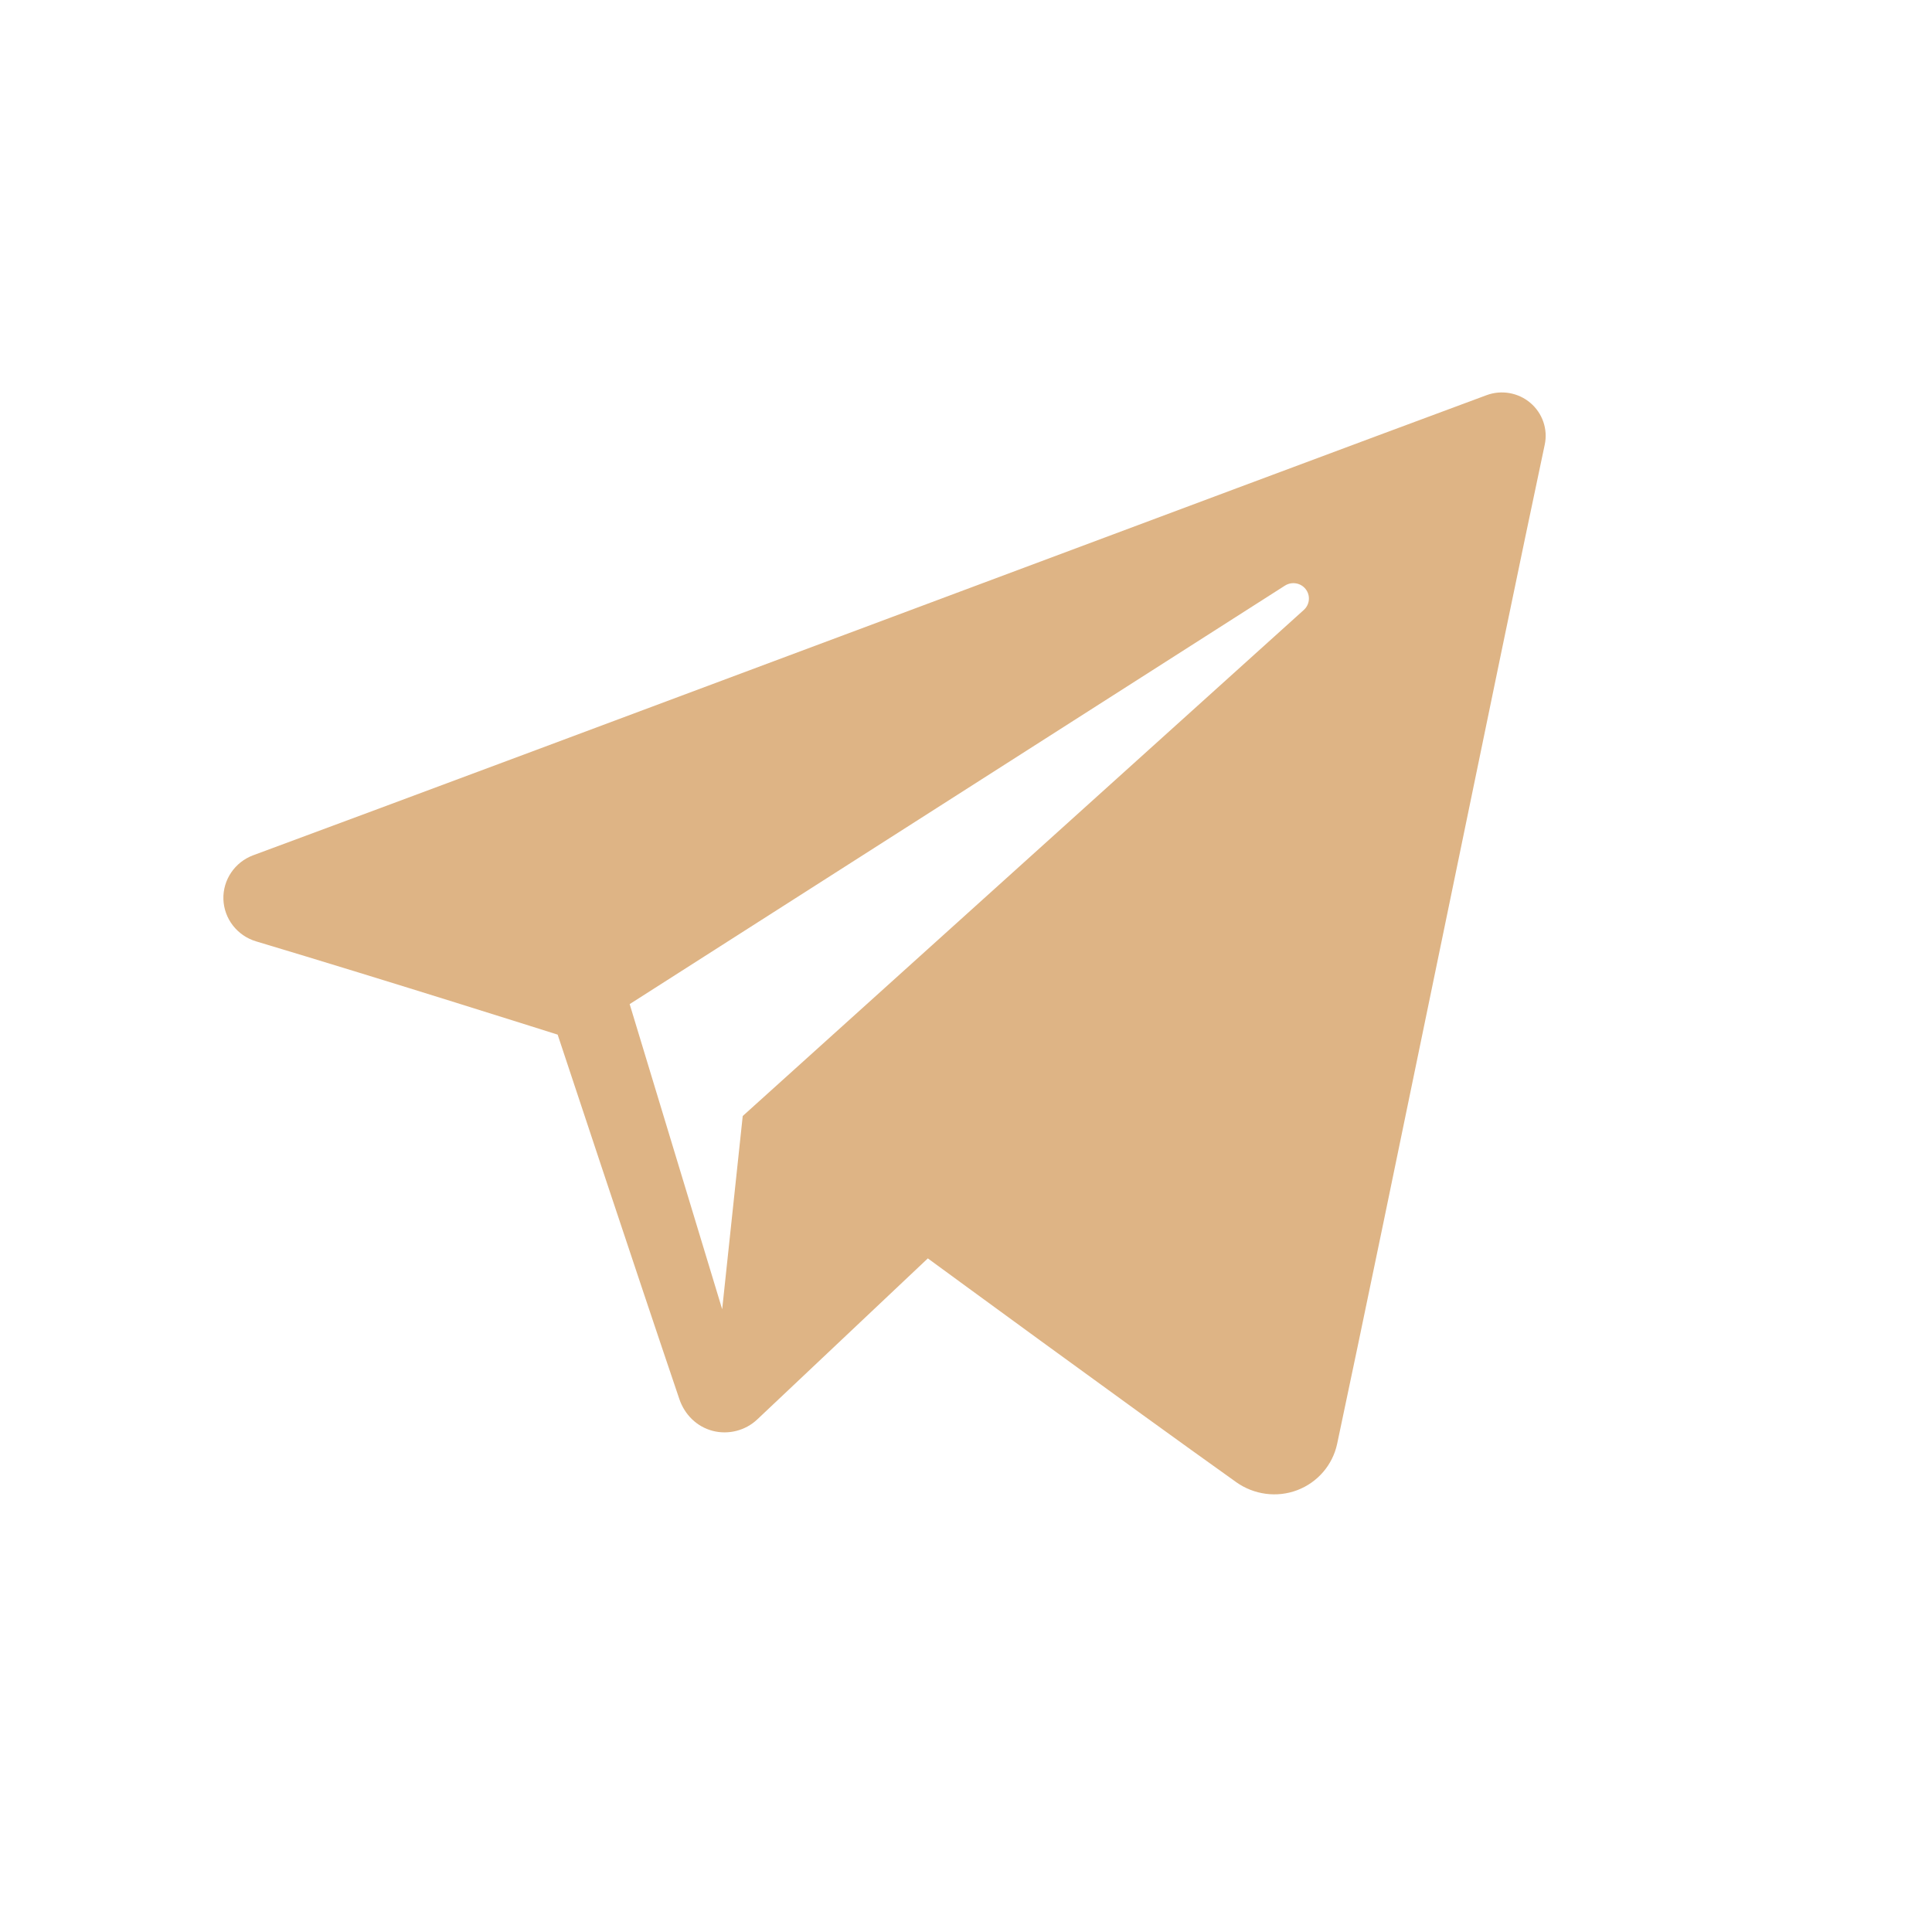 <?xml version="1.0" encoding="UTF-8"?> <svg xmlns="http://www.w3.org/2000/svg" width="162" height="162" viewBox="0 0 162 162" fill="none"> <path fill-rule="evenodd" clip-rule="evenodd" d="M103.661 124.283C105.149 125.336 107.066 125.599 108.775 124.952C110.484 124.301 111.741 122.841 112.12 121.072C116.134 102.204 125.873 54.449 129.527 37.286C129.804 35.993 129.342 34.649 128.326 33.785C127.309 32.921 125.9 32.671 124.644 33.138C105.273 40.308 45.619 62.691 21.236 71.713C19.689 72.286 18.681 73.774 18.732 75.405C18.788 77.04 19.887 78.458 21.472 78.934C32.407 82.205 46.76 86.755 46.76 86.755C46.76 86.755 53.468 107.014 56.965 117.316C57.404 118.609 58.416 119.626 59.751 119.977C61.081 120.323 62.504 119.958 63.497 119.02C69.115 113.717 77.8 105.517 77.8 105.517C77.8 105.517 94.302 117.616 103.661 124.283ZM52.798 84.196L60.555 109.781L62.278 93.579C62.278 93.579 92.246 66.549 109.329 51.141C109.828 50.689 109.898 49.931 109.482 49.4C109.071 48.868 108.313 48.744 107.745 49.104C87.945 61.748 52.798 84.196 52.798 84.196Z" fill="#DEB485"></path> </svg> 